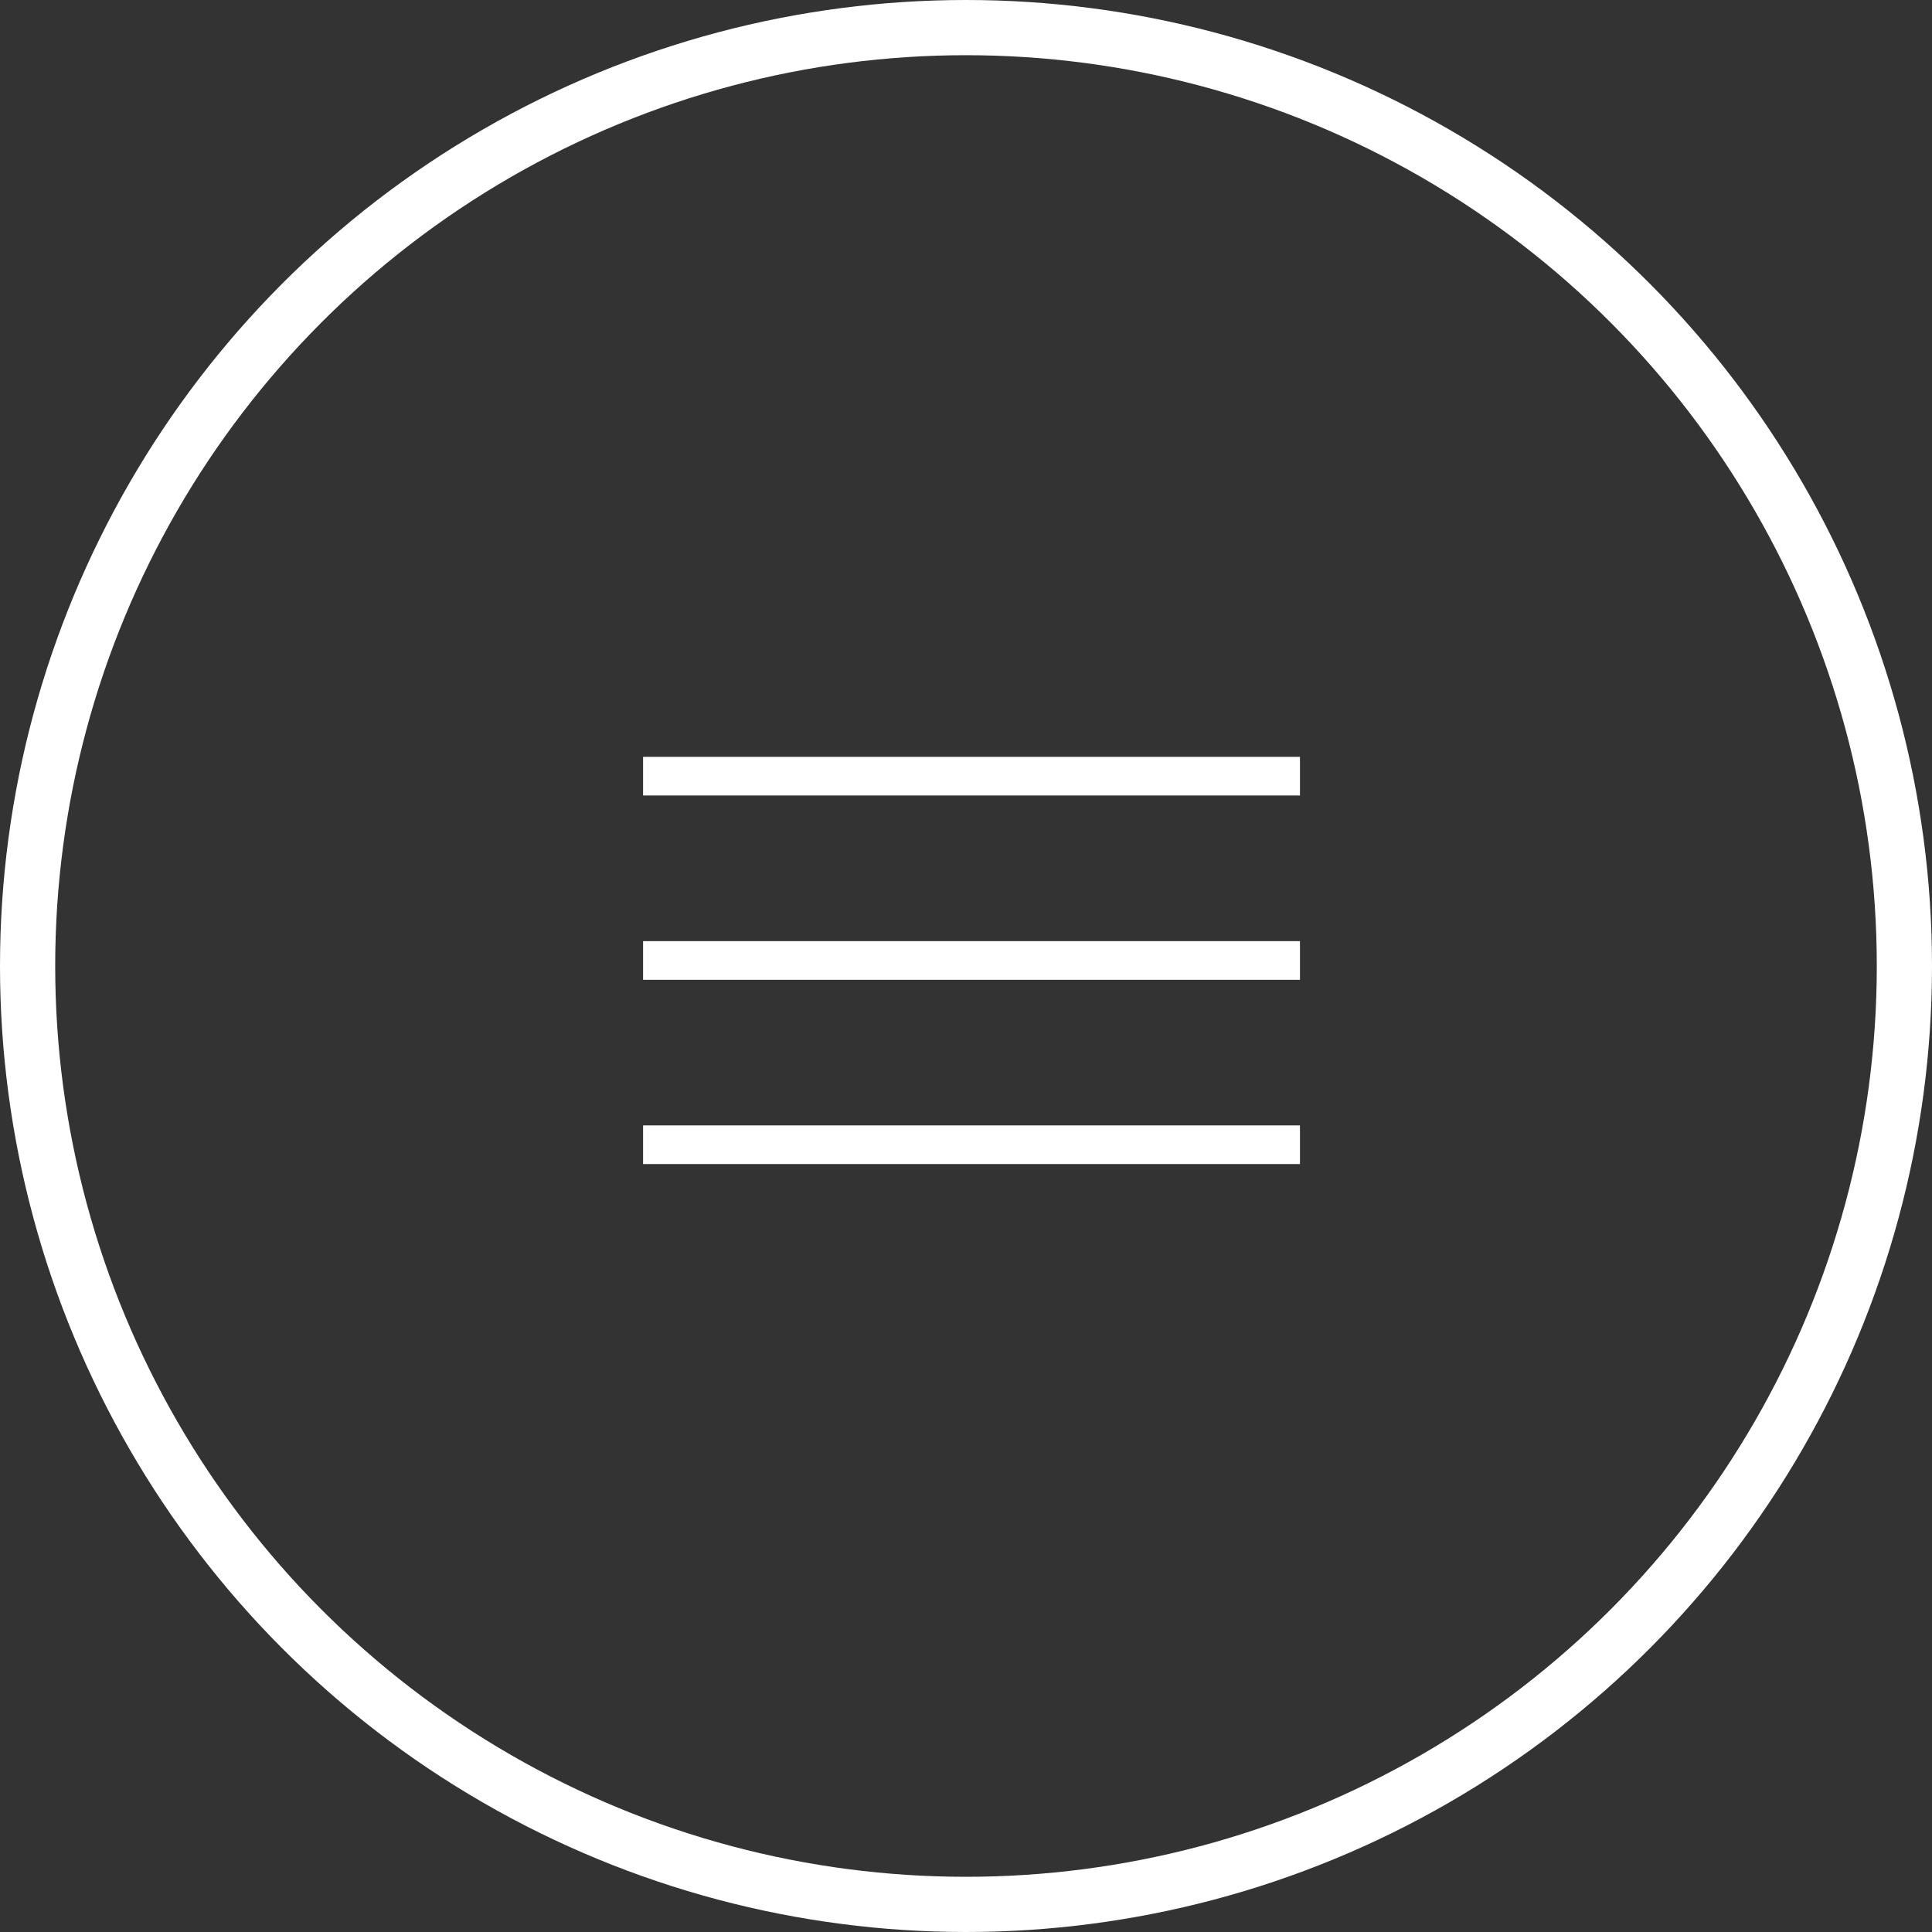 <svg width="35" height="35" viewBox="0 0 35 35" fill="none" xmlns="http://www.w3.org/2000/svg">
<rect x="0" y="0" width="35" height="35" fill="#333333" stroke="none"/>
<circle cx="17.5" cy="17.5" r="17" transform="matrix(-1 0 0 1 35 0)" stroke="white"/>
<mask id="mask0_4_1717" style="mask-type:alpha" maskUnits="userSpaceOnUse" x="9" y="9" width="17" height="17">
<rect width="16.8" height="16.8" transform="matrix(-1 0 0 1 26 9)" fill="#D9D9D9"/>
</mask>
<g mask="url(#mask0_4_1717)">
<path d="M23.55 21.088V20.388H11.65V21.088H23.55ZM23.55 17.75V17.05H11.65V17.75H23.55ZM23.55 14.411V13.711H11.65V14.411H23.55Z" fill="white"/>
</g>
</svg>
